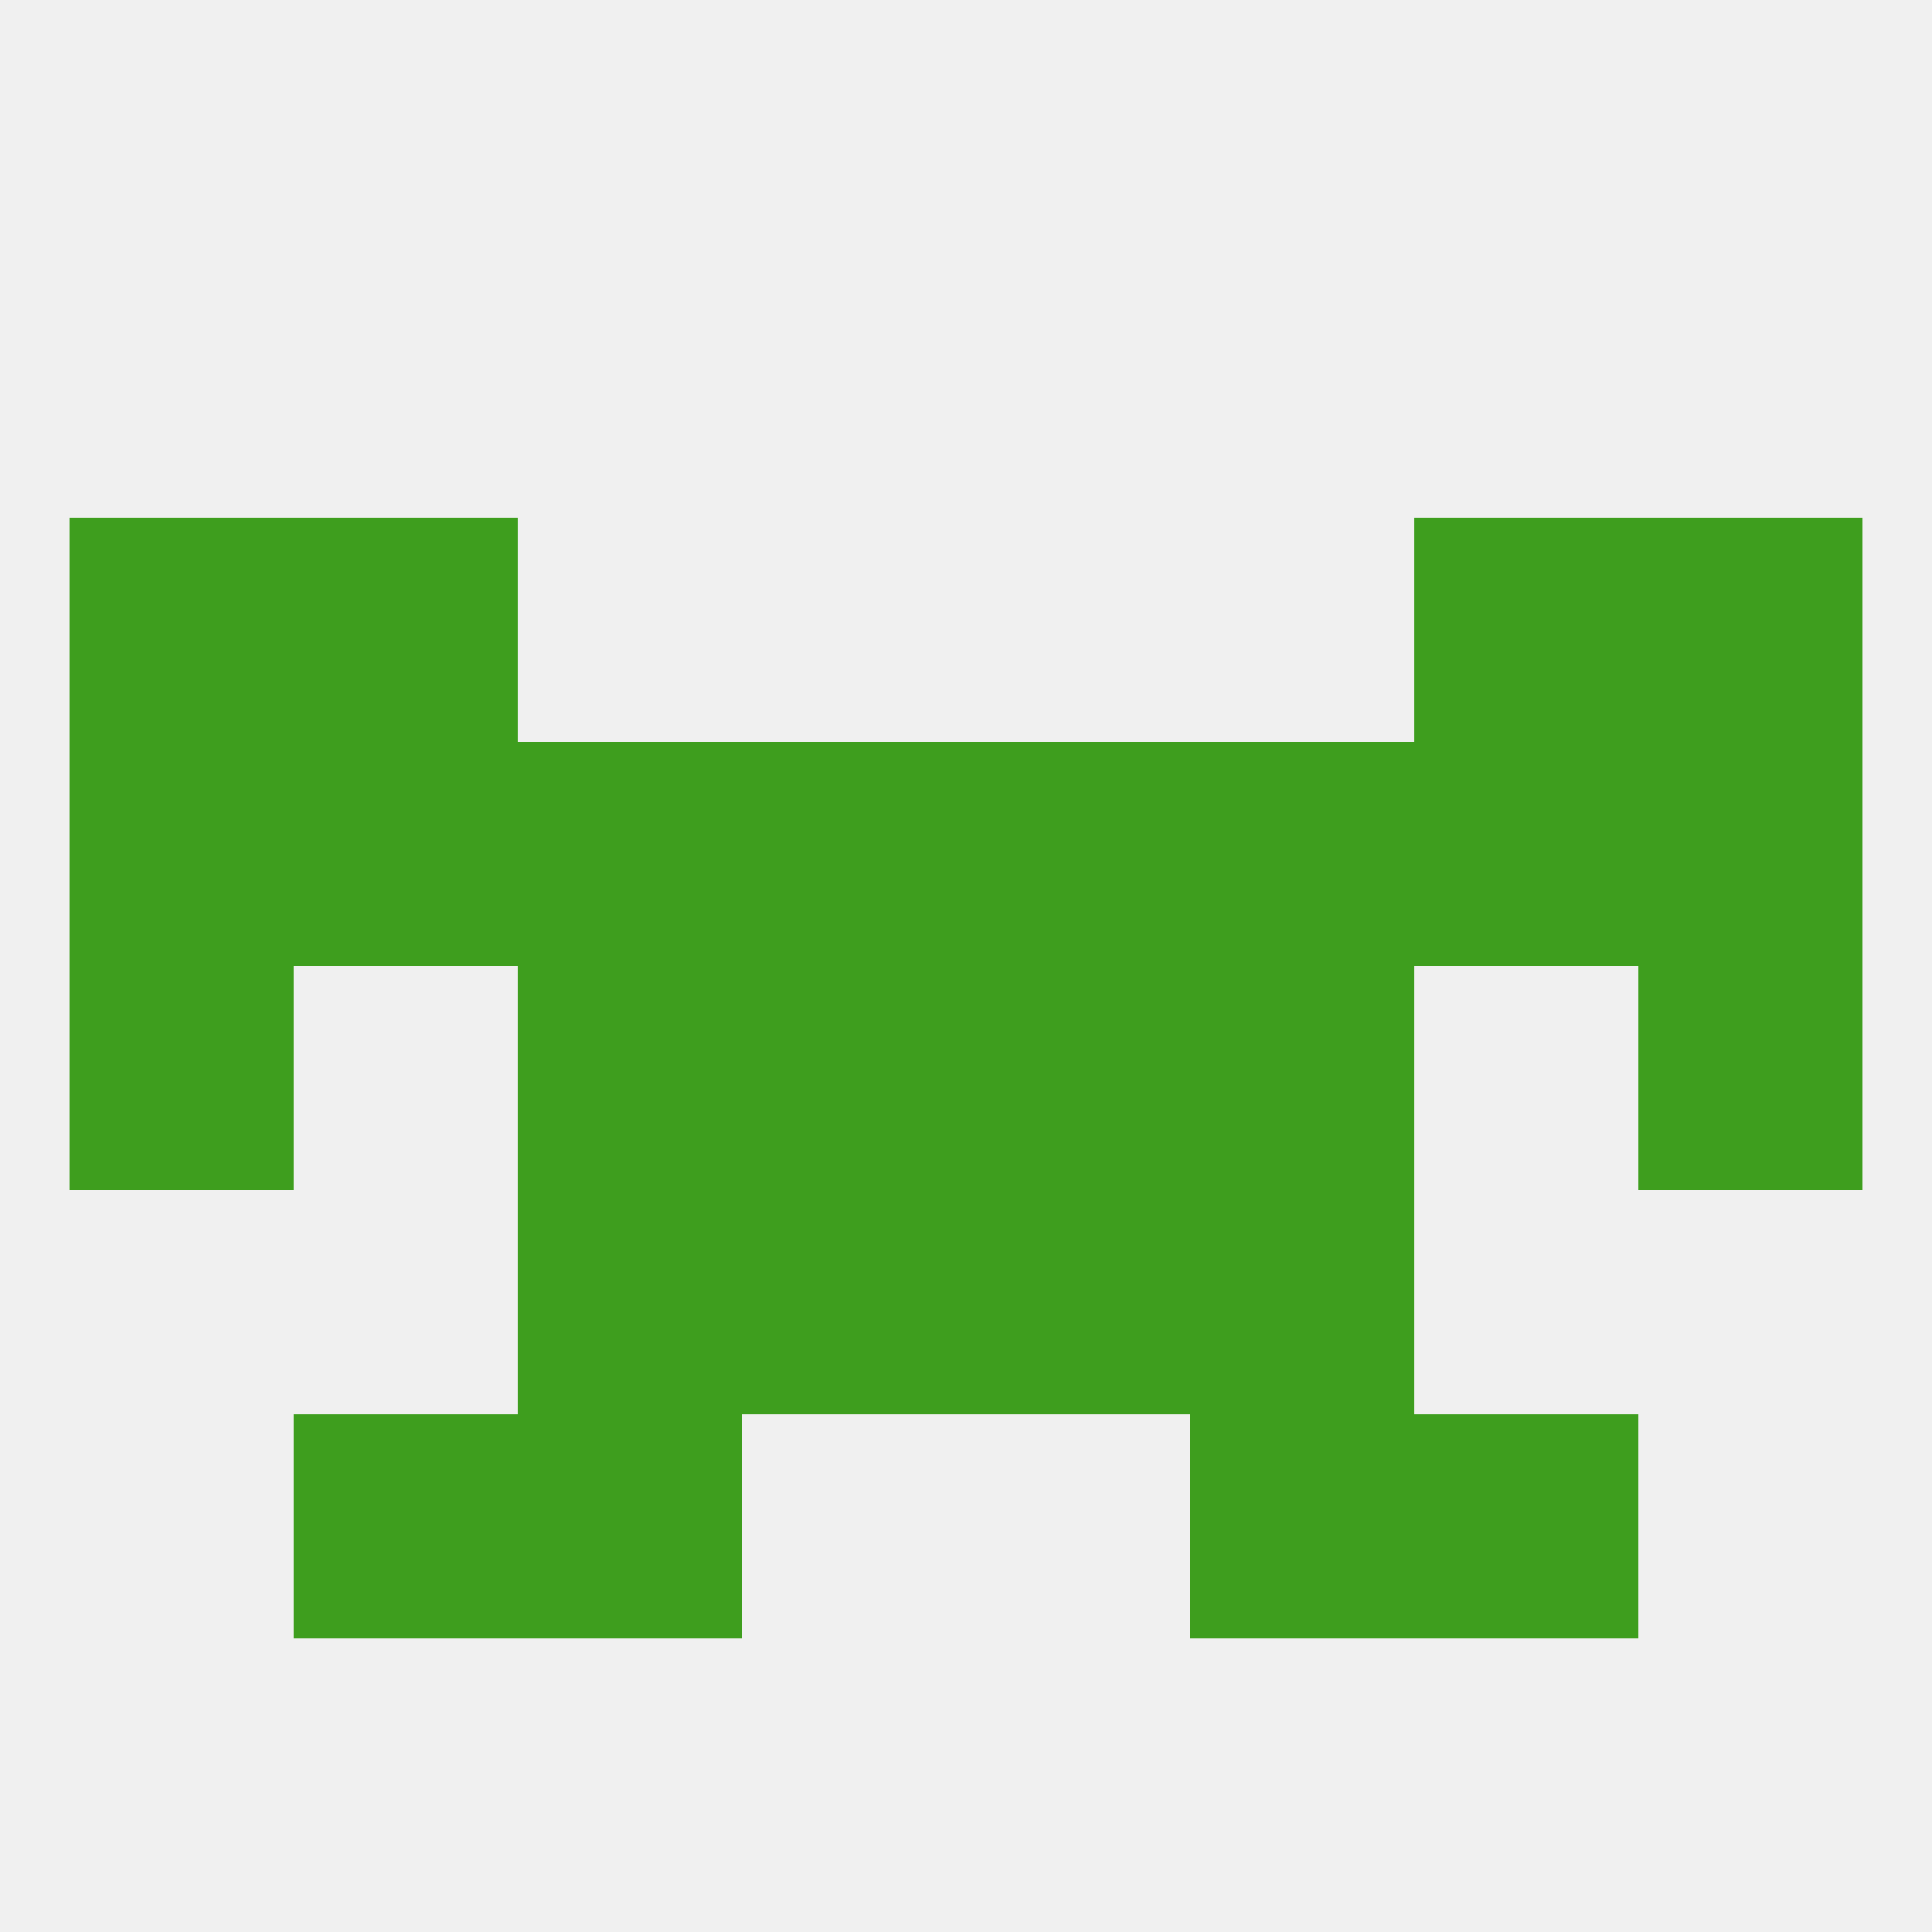 
<!--   <?xml version="1.0"?> -->
<svg version="1.1" baseprofile="full" xmlns="http://www.w3.org/2000/svg" xmlns:xlink="http://www.w3.org/1999/xlink" xmlns:ev="http://www.w3.org/2001/xml-events" width="250" height="250" viewBox="0 0 250 250" >
	<rect width="100%" height="100%" fill="rgba(240,240,240,255)"/>

	<rect x="67" y="183" width="29" height="29" fill="rgba(62,158,30,255)"/>
	<rect x="154" y="183" width="29" height="29" fill="rgba(62,158,30,255)"/>
	<rect x="38" y="183" width="29" height="29" fill="rgba(62,158,30,255)"/>
	<rect x="183" y="183" width="29" height="29" fill="rgba(62,158,30,255)"/>
	<rect x="183" y="96" width="29" height="29" fill="rgba(62,158,30,255)"/>
	<rect x="125" y="96" width="29" height="29" fill="rgba(62,158,30,255)"/>
	<rect x="9" y="96" width="29" height="29" fill="rgba(62,158,30,255)"/>
	<rect x="212" y="96" width="29" height="29" fill="rgba(62,158,30,255)"/>
	<rect x="38" y="96" width="29" height="29" fill="rgba(62,158,30,255)"/>
	<rect x="67" y="96" width="29" height="29" fill="rgba(62,158,30,255)"/>
	<rect x="154" y="96" width="29" height="29" fill="rgba(62,158,30,255)"/>
	<rect x="96" y="96" width="29" height="29" fill="rgba(62,158,30,255)"/>
	<rect x="38" y="67" width="29" height="29" fill="rgba(62,158,30,255)"/>
	<rect x="183" y="67" width="29" height="29" fill="rgba(62,158,30,255)"/>
	<rect x="9" y="67" width="29" height="29" fill="rgba(62,158,30,255)"/>
	<rect x="212" y="67" width="29" height="29" fill="rgba(62,158,30,255)"/>
	<rect x="9" y="125" width="29" height="29" fill="rgba(62,158,30,255)"/>
	<rect x="212" y="125" width="29" height="29" fill="rgba(62,158,30,255)"/>
	<rect x="96" y="125" width="29" height="29" fill="rgba(62,158,30,255)"/>
	<rect x="125" y="125" width="29" height="29" fill="rgba(62,158,30,255)"/>
	<rect x="67" y="125" width="29" height="29" fill="rgba(62,158,30,255)"/>
	<rect x="154" y="125" width="29" height="29" fill="rgba(62,158,30,255)"/>
	<rect x="154" y="154" width="29" height="29" fill="rgba(62,158,30,255)"/>
	<rect x="96" y="154" width="29" height="29" fill="rgba(62,158,30,255)"/>
	<rect x="125" y="154" width="29" height="29" fill="rgba(62,158,30,255)"/>
	<rect x="67" y="154" width="29" height="29" fill="rgba(62,158,30,255)"/>
</svg>